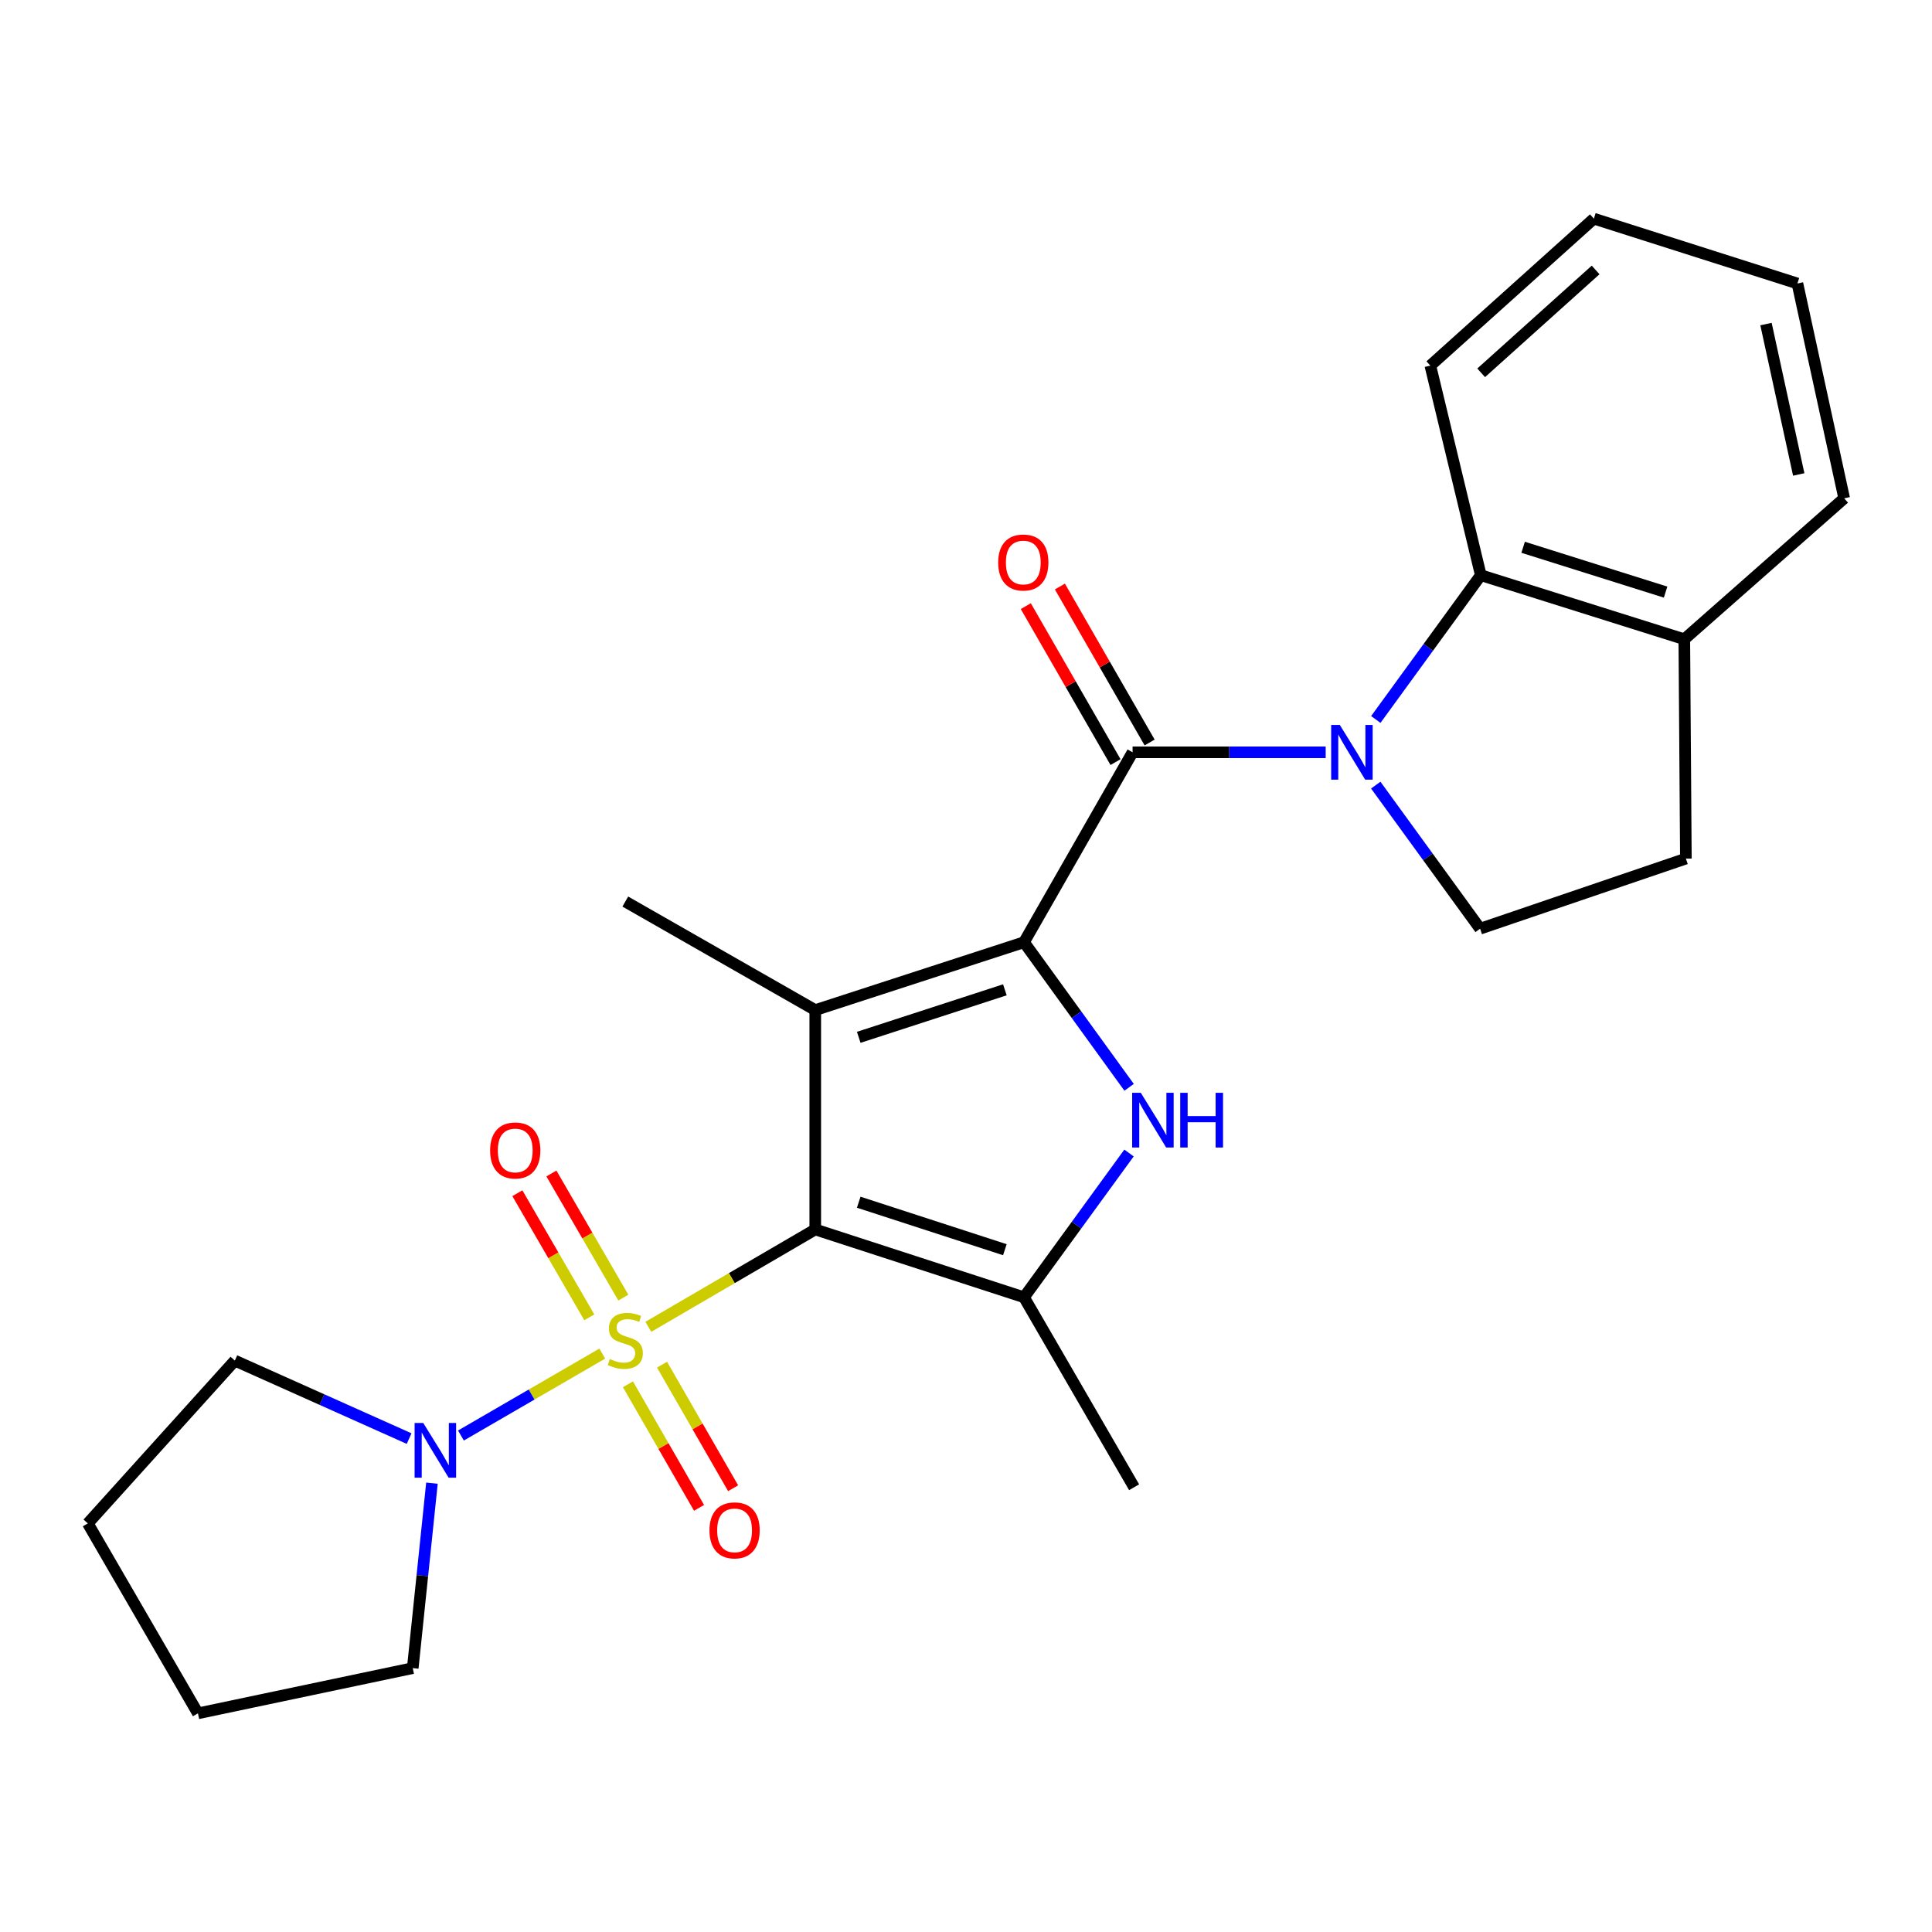 <?xml version='1.0' encoding='iso-8859-1'?>
<svg version='1.1' baseProfile='full'
              xmlns='http://www.w3.org/2000/svg'
                      xmlns:rdkit='http://www.rdkit.org/xml'
                      xmlns:xlink='http://www.w3.org/1999/xlink'
                  xml:space='preserve'
width='1000px' height='1000px' viewBox='0 0 1000 1000'>
<!-- END OF HEADER -->
<rect style='opacity:1.0;fill:#FFFFFF;stroke:none' width='1000' height='1000' x='0' y='0'> </rect>
<path class='bond-0' d='M 421.978,636.363 L 378.779,661.558' style='fill:none;fill-rule:evenodd;stroke:#000000;stroke-width:6px;stroke-linecap:butt;stroke-linejoin:miter;stroke-opacity:1' />
<path class='bond-0' d='M 378.779,661.558 L 335.58,686.753' style='fill:none;fill-rule:evenodd;stroke:#CCCC00;stroke-width:6px;stroke-linecap:butt;stroke-linejoin:miter;stroke-opacity:1' />
<path class='bond-2' d='M 421.978,636.363 L 421.978,522.825' style='fill:none;fill-rule:evenodd;stroke:#000000;stroke-width:6px;stroke-linecap:butt;stroke-linejoin:miter;stroke-opacity:1' />
<path class='bond-6' d='M 421.978,636.363 L 530.03,671.471' style='fill:none;fill-rule:evenodd;stroke:#000000;stroke-width:6px;stroke-linecap:butt;stroke-linejoin:miter;stroke-opacity:1' />
<path class='bond-6' d='M 444.478,622.266 L 520.114,646.842' style='fill:none;fill-rule:evenodd;stroke:#000000;stroke-width:6px;stroke-linecap:butt;stroke-linejoin:miter;stroke-opacity:1' />
<path class='bond-7' d='M 311.733,700.618 L 275.155,721.819' style='fill:none;fill-rule:evenodd;stroke:#CCCC00;stroke-width:6px;stroke-linecap:butt;stroke-linejoin:miter;stroke-opacity:1' />
<path class='bond-7' d='M 275.155,721.819 L 238.577,743.02' style='fill:none;fill-rule:evenodd;stroke:#0000FF;stroke-width:6px;stroke-linecap:butt;stroke-linejoin:miter;stroke-opacity:1' />
<path class='bond-10' d='M 325.022,716.5 L 343.421,748.482' style='fill:none;fill-rule:evenodd;stroke:#CCCC00;stroke-width:6px;stroke-linecap:butt;stroke-linejoin:miter;stroke-opacity:1' />
<path class='bond-10' d='M 343.421,748.482 L 361.82,780.464' style='fill:none;fill-rule:evenodd;stroke:#FF0000;stroke-width:6px;stroke-linecap:butt;stroke-linejoin:miter;stroke-opacity:1' />
<path class='bond-10' d='M 342.669,706.348 L 361.068,738.33' style='fill:none;fill-rule:evenodd;stroke:#CCCC00;stroke-width:6px;stroke-linecap:butt;stroke-linejoin:miter;stroke-opacity:1' />
<path class='bond-10' d='M 361.068,738.33 L 379.467,770.311' style='fill:none;fill-rule:evenodd;stroke:#FF0000;stroke-width:6px;stroke-linecap:butt;stroke-linejoin:miter;stroke-opacity:1' />
<path class='bond-11' d='M 322.633,671.643 L 304.019,639.522' style='fill:none;fill-rule:evenodd;stroke:#CCCC00;stroke-width:6px;stroke-linecap:butt;stroke-linejoin:miter;stroke-opacity:1' />
<path class='bond-11' d='M 304.019,639.522 L 285.405,607.402' style='fill:none;fill-rule:evenodd;stroke:#FF0000;stroke-width:6px;stroke-linecap:butt;stroke-linejoin:miter;stroke-opacity:1' />
<path class='bond-11' d='M 305.018,681.851 L 286.404,649.73' style='fill:none;fill-rule:evenodd;stroke:#CCCC00;stroke-width:6px;stroke-linecap:butt;stroke-linejoin:miter;stroke-opacity:1' />
<path class='bond-11' d='M 286.404,649.73 L 267.79,617.61' style='fill:none;fill-rule:evenodd;stroke:#FF0000;stroke-width:6px;stroke-linecap:butt;stroke-linejoin:miter;stroke-opacity:1' />
<path class='bond-1' d='M 530.03,487.694 L 421.978,522.825' style='fill:none;fill-rule:evenodd;stroke:#000000;stroke-width:6px;stroke-linecap:butt;stroke-linejoin:miter;stroke-opacity:1' />
<path class='bond-1' d='M 520.117,512.325 L 444.481,536.917' style='fill:none;fill-rule:evenodd;stroke:#000000;stroke-width:6px;stroke-linecap:butt;stroke-linejoin:miter;stroke-opacity:1' />
<path class='bond-4' d='M 530.03,487.694 L 586.222,389.392' style='fill:none;fill-rule:evenodd;stroke:#000000;stroke-width:6px;stroke-linecap:butt;stroke-linejoin:miter;stroke-opacity:1' />
<path class='bond-25' d='M 530.03,487.694 L 557.228,525.244' style='fill:none;fill-rule:evenodd;stroke:#000000;stroke-width:6px;stroke-linecap:butt;stroke-linejoin:miter;stroke-opacity:1' />
<path class='bond-25' d='M 557.228,525.244 L 584.426,562.794' style='fill:none;fill-rule:evenodd;stroke:#0000FF;stroke-width:6px;stroke-linecap:butt;stroke-linejoin:miter;stroke-opacity:1' />
<path class='bond-15' d='M 421.978,522.825 L 323.654,466.645' style='fill:none;fill-rule:evenodd;stroke:#000000;stroke-width:6px;stroke-linecap:butt;stroke-linejoin:miter;stroke-opacity:1' />
<path class='bond-3' d='M 686.17,389.392 L 636.196,389.392' style='fill:none;fill-rule:evenodd;stroke:#0000FF;stroke-width:6px;stroke-linecap:butt;stroke-linejoin:miter;stroke-opacity:1' />
<path class='bond-3' d='M 636.196,389.392 L 586.222,389.392' style='fill:none;fill-rule:evenodd;stroke:#000000;stroke-width:6px;stroke-linecap:butt;stroke-linejoin:miter;stroke-opacity:1' />
<path class='bond-8' d='M 712.115,372.398 L 739.287,335.058' style='fill:none;fill-rule:evenodd;stroke:#0000FF;stroke-width:6px;stroke-linecap:butt;stroke-linejoin:miter;stroke-opacity:1' />
<path class='bond-8' d='M 739.287,335.058 L 766.459,297.718' style='fill:none;fill-rule:evenodd;stroke:#000000;stroke-width:6px;stroke-linecap:butt;stroke-linejoin:miter;stroke-opacity:1' />
<path class='bond-9' d='M 712.089,406.374 L 739.093,443.533' style='fill:none;fill-rule:evenodd;stroke:#0000FF;stroke-width:6px;stroke-linecap:butt;stroke-linejoin:miter;stroke-opacity:1' />
<path class='bond-9' d='M 739.093,443.533 L 766.097,480.693' style='fill:none;fill-rule:evenodd;stroke:#000000;stroke-width:6px;stroke-linecap:butt;stroke-linejoin:miter;stroke-opacity:1' />
<path class='bond-12' d='M 595.046,384.316 L 571.824,343.952' style='fill:none;fill-rule:evenodd;stroke:#000000;stroke-width:6px;stroke-linecap:butt;stroke-linejoin:miter;stroke-opacity:1' />
<path class='bond-12' d='M 571.824,343.952 L 548.603,303.587' style='fill:none;fill-rule:evenodd;stroke:#FF0000;stroke-width:6px;stroke-linecap:butt;stroke-linejoin:miter;stroke-opacity:1' />
<path class='bond-12' d='M 577.398,394.468 L 554.177,354.104' style='fill:none;fill-rule:evenodd;stroke:#000000;stroke-width:6px;stroke-linecap:butt;stroke-linejoin:miter;stroke-opacity:1' />
<path class='bond-12' d='M 554.177,354.104 L 530.956,313.74' style='fill:none;fill-rule:evenodd;stroke:#FF0000;stroke-width:6px;stroke-linecap:butt;stroke-linejoin:miter;stroke-opacity:1' />
<path class='bond-5' d='M 584.374,596.792 L 557.202,634.131' style='fill:none;fill-rule:evenodd;stroke:#0000FF;stroke-width:6px;stroke-linecap:butt;stroke-linejoin:miter;stroke-opacity:1' />
<path class='bond-5' d='M 557.202,634.131 L 530.03,671.471' style='fill:none;fill-rule:evenodd;stroke:#000000;stroke-width:6px;stroke-linecap:butt;stroke-linejoin:miter;stroke-opacity:1' />
<path class='bond-16' d='M 530.03,671.471 L 587.014,769.796' style='fill:none;fill-rule:evenodd;stroke:#000000;stroke-width:6px;stroke-linecap:butt;stroke-linejoin:miter;stroke-opacity:1' />
<path class='bond-17' d='M 211.758,744.614 L 166.656,724.432' style='fill:none;fill-rule:evenodd;stroke:#0000FF;stroke-width:6px;stroke-linecap:butt;stroke-linejoin:miter;stroke-opacity:1' />
<path class='bond-17' d='M 166.656,724.432 L 121.553,704.25' style='fill:none;fill-rule:evenodd;stroke:#000000;stroke-width:6px;stroke-linecap:butt;stroke-linejoin:miter;stroke-opacity:1' />
<path class='bond-18' d='M 223.576,767.685 L 218.605,815.55' style='fill:none;fill-rule:evenodd;stroke:#0000FF;stroke-width:6px;stroke-linecap:butt;stroke-linejoin:miter;stroke-opacity:1' />
<path class='bond-18' d='M 218.605,815.55 L 213.634,863.415' style='fill:none;fill-rule:evenodd;stroke:#000000;stroke-width:6px;stroke-linecap:butt;stroke-linejoin:miter;stroke-opacity:1' />
<path class='bond-13' d='M 766.459,297.718 L 871.796,330.87' style='fill:none;fill-rule:evenodd;stroke:#000000;stroke-width:6px;stroke-linecap:butt;stroke-linejoin:miter;stroke-opacity:1' />
<path class='bond-13' d='M 788.371,283.271 L 862.107,306.477' style='fill:none;fill-rule:evenodd;stroke:#000000;stroke-width:6px;stroke-linecap:butt;stroke-linejoin:miter;stroke-opacity:1' />
<path class='bond-19' d='M 766.459,297.718 L 740.342,189.237' style='fill:none;fill-rule:evenodd;stroke:#000000;stroke-width:6px;stroke-linecap:butt;stroke-linejoin:miter;stroke-opacity:1' />
<path class='bond-14' d='M 766.097,480.693 L 872.61,444.408' style='fill:none;fill-rule:evenodd;stroke:#000000;stroke-width:6px;stroke-linecap:butt;stroke-linejoin:miter;stroke-opacity:1' />
<path class='bond-20' d='M 871.796,330.87 L 954.545,257.927' style='fill:none;fill-rule:evenodd;stroke:#000000;stroke-width:6px;stroke-linecap:butt;stroke-linejoin:miter;stroke-opacity:1' />
<path class='bond-27' d='M 871.796,330.87 L 872.61,444.408' style='fill:none;fill-rule:evenodd;stroke:#000000;stroke-width:6px;stroke-linecap:butt;stroke-linejoin:miter;stroke-opacity:1' />
<path class='bond-21' d='M 121.553,704.25 L 45.455,788.515' style='fill:none;fill-rule:evenodd;stroke:#000000;stroke-width:6px;stroke-linecap:butt;stroke-linejoin:miter;stroke-opacity:1' />
<path class='bond-22' d='M 213.634,863.415 L 102.449,886.828' style='fill:none;fill-rule:evenodd;stroke:#000000;stroke-width:6px;stroke-linecap:butt;stroke-linejoin:miter;stroke-opacity:1' />
<path class='bond-23' d='M 740.342,189.237 L 824.981,113.172' style='fill:none;fill-rule:evenodd;stroke:#000000;stroke-width:6px;stroke-linecap:butt;stroke-linejoin:miter;stroke-opacity:1' />
<path class='bond-23' d='M 766.647,192.97 L 825.894,139.725' style='fill:none;fill-rule:evenodd;stroke:#000000;stroke-width:6px;stroke-linecap:butt;stroke-linejoin:miter;stroke-opacity:1' />
<path class='bond-28' d='M 954.545,257.927 L 930.34,146.731' style='fill:none;fill-rule:evenodd;stroke:#000000;stroke-width:6px;stroke-linecap:butt;stroke-linejoin:miter;stroke-opacity:1' />
<path class='bond-28' d='M 931.021,245.578 L 914.078,167.741' style='fill:none;fill-rule:evenodd;stroke:#000000;stroke-width:6px;stroke-linecap:butt;stroke-linejoin:miter;stroke-opacity:1' />
<path class='bond-26' d='M 45.455,788.515 L 102.449,886.828' style='fill:none;fill-rule:evenodd;stroke:#000000;stroke-width:6px;stroke-linecap:butt;stroke-linejoin:miter;stroke-opacity:1' />
<path class='bond-24' d='M 824.981,113.172 L 930.34,146.731' style='fill:none;fill-rule:evenodd;stroke:#000000;stroke-width:6px;stroke-linecap:butt;stroke-linejoin:miter;stroke-opacity:1' />
<path  class='atom-1' d='M 315.654 703.428
Q 315.974 703.548, 317.294 704.108
Q 318.614 704.668, 320.054 705.028
Q 321.534 705.348, 322.974 705.348
Q 325.654 705.348, 327.214 704.068
Q 328.774 702.748, 328.774 700.468
Q 328.774 698.908, 327.974 697.948
Q 327.214 696.988, 326.014 696.468
Q 324.814 695.948, 322.814 695.348
Q 320.294 694.588, 318.774 693.868
Q 317.294 693.148, 316.214 691.628
Q 315.174 690.108, 315.174 687.548
Q 315.174 683.988, 317.574 681.788
Q 320.014 679.588, 324.814 679.588
Q 328.094 679.588, 331.814 681.148
L 330.894 684.228
Q 327.494 682.828, 324.934 682.828
Q 322.174 682.828, 320.654 683.988
Q 319.134 685.108, 319.174 687.068
Q 319.174 688.588, 319.934 689.508
Q 320.734 690.428, 321.854 690.948
Q 323.014 691.468, 324.934 692.068
Q 327.494 692.868, 329.014 693.668
Q 330.534 694.468, 331.614 696.108
Q 332.734 697.708, 332.734 700.468
Q 332.734 704.388, 330.094 706.508
Q 327.494 708.588, 323.134 708.588
Q 320.614 708.588, 318.694 708.028
Q 316.814 707.508, 314.574 706.588
L 315.654 703.428
' fill='#CCCC00'/>
<path  class='atom-4' d='M 693.488 375.232
L 702.768 390.232
Q 703.688 391.712, 705.168 394.392
Q 706.648 397.072, 706.728 397.232
L 706.728 375.232
L 710.488 375.232
L 710.488 403.552
L 706.608 403.552
L 696.648 387.152
Q 695.488 385.232, 694.248 383.032
Q 693.048 380.832, 692.688 380.152
L 692.688 403.552
L 689.008 403.552
L 689.008 375.232
L 693.488 375.232
' fill='#0000FF'/>
<path  class='atom-6' d='M 590.481 565.637
L 599.761 580.637
Q 600.681 582.117, 602.161 584.797
Q 603.641 587.477, 603.721 587.637
L 603.721 565.637
L 607.481 565.637
L 607.481 593.957
L 603.601 593.957
L 593.641 577.557
Q 592.481 575.637, 591.241 573.437
Q 590.041 571.237, 589.681 570.557
L 589.681 593.957
L 586.001 593.957
L 586.001 565.637
L 590.481 565.637
' fill='#0000FF'/>
<path  class='atom-6' d='M 610.881 565.637
L 614.721 565.637
L 614.721 577.677
L 629.201 577.677
L 629.201 565.637
L 633.041 565.637
L 633.041 593.957
L 629.201 593.957
L 629.201 580.877
L 614.721 580.877
L 614.721 593.957
L 610.881 593.957
L 610.881 565.637
' fill='#0000FF'/>
<path  class='atom-8' d='M 219.081 736.532
L 228.361 751.532
Q 229.281 753.012, 230.761 755.692
Q 232.241 758.372, 232.321 758.532
L 232.321 736.532
L 236.081 736.532
L 236.081 764.852
L 232.201 764.852
L 222.241 748.452
Q 221.081 746.532, 219.841 744.332
Q 218.641 742.132, 218.281 741.452
L 218.281 764.852
L 214.601 764.852
L 214.601 736.532
L 219.081 736.532
' fill='#0000FF'/>
<path  class='atom-11' d='M 367.219 792.112
Q 367.219 785.312, 370.579 781.512
Q 373.939 777.712, 380.219 777.712
Q 386.499 777.712, 389.859 781.512
Q 393.219 785.312, 393.219 792.112
Q 393.219 798.992, 389.819 802.912
Q 386.419 806.792, 380.219 806.792
Q 373.979 806.792, 370.579 802.912
Q 367.219 799.032, 367.219 792.112
M 380.219 803.592
Q 384.539 803.592, 386.859 800.712
Q 389.219 797.792, 389.219 792.112
Q 389.219 786.552, 386.859 783.752
Q 384.539 780.912, 380.219 780.912
Q 375.899 780.912, 373.539 783.712
Q 371.219 786.512, 371.219 792.112
Q 371.219 797.832, 373.539 800.712
Q 375.899 803.592, 380.219 803.592
' fill='#FF0000'/>
<path  class='atom-12' d='M 253.682 595.475
Q 253.682 588.675, 257.042 584.875
Q 260.402 581.075, 266.682 581.075
Q 272.962 581.075, 276.322 584.875
Q 279.682 588.675, 279.682 595.475
Q 279.682 602.355, 276.282 606.275
Q 272.882 610.155, 266.682 610.155
Q 260.442 610.155, 257.042 606.275
Q 253.682 602.395, 253.682 595.475
M 266.682 606.955
Q 271.002 606.955, 273.322 604.075
Q 275.682 601.155, 275.682 595.475
Q 275.682 589.915, 273.322 587.115
Q 271.002 584.275, 266.682 584.275
Q 262.362 584.275, 260.002 587.075
Q 257.682 589.875, 257.682 595.475
Q 257.682 601.195, 260.002 604.075
Q 262.362 606.955, 266.682 606.955
' fill='#FF0000'/>
<path  class='atom-13' d='M 516.657 291.148
Q 516.657 284.348, 520.017 280.548
Q 523.377 276.748, 529.657 276.748
Q 535.937 276.748, 539.297 280.548
Q 542.657 284.348, 542.657 291.148
Q 542.657 298.028, 539.257 301.948
Q 535.857 305.828, 529.657 305.828
Q 523.417 305.828, 520.017 301.948
Q 516.657 298.068, 516.657 291.148
M 529.657 302.628
Q 533.977 302.628, 536.297 299.748
Q 538.657 296.828, 538.657 291.148
Q 538.657 285.588, 536.297 282.788
Q 533.977 279.948, 529.657 279.948
Q 525.337 279.948, 522.977 282.748
Q 520.657 285.548, 520.657 291.148
Q 520.657 296.868, 522.977 299.748
Q 525.337 302.628, 529.657 302.628
' fill='#FF0000'/>
</svg>
